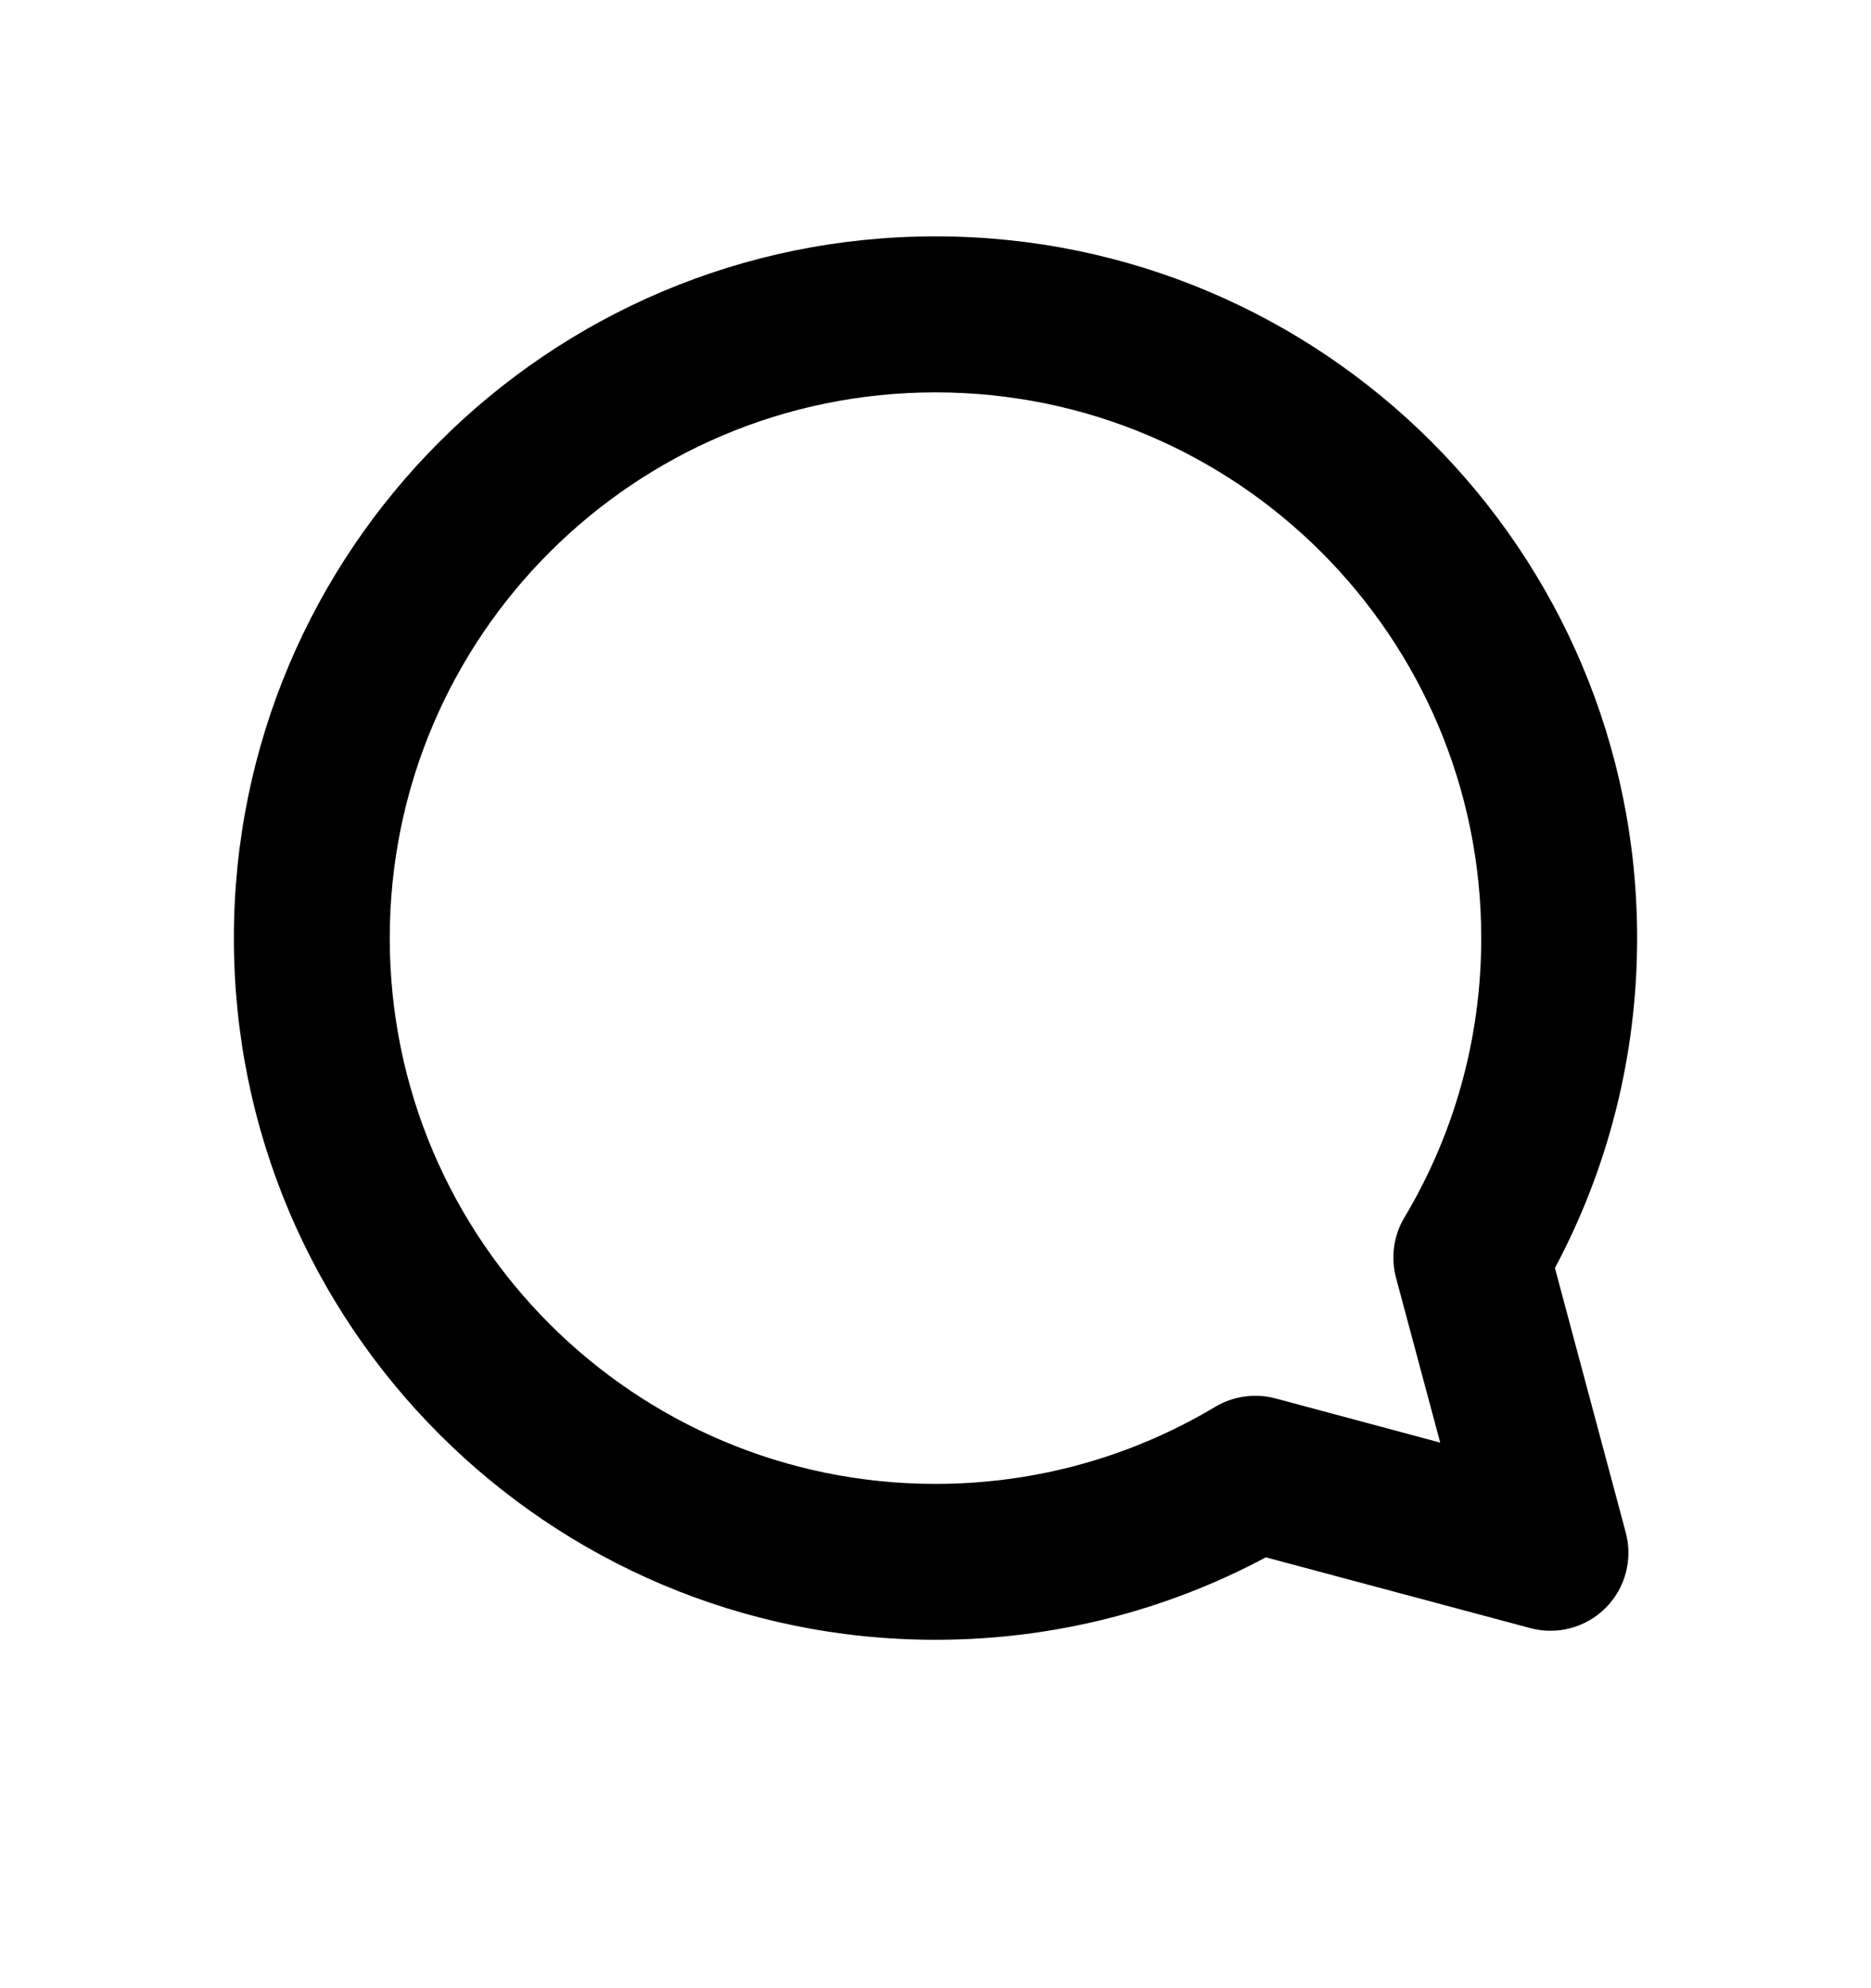 <svg width="16" height="17" viewBox="0 0 16 17" fill="none" xmlns="http://www.w3.org/2000/svg">
<path fill-rule="evenodd" clip-rule="evenodd" d="M8 3.355C5.423 3.355 3.333 5.444 3.333 8.021C3.333 10.599 5.423 12.688 8 12.688C8.876 12.688 9.693 12.447 10.392 12.029C10.547 11.937 10.733 11.911 10.907 11.957L12.316 12.335L11.938 10.925C11.892 10.751 11.917 10.565 12.01 10.41C12.427 9.712 12.667 8.896 12.667 8.021C12.667 5.444 10.577 3.355 8 3.355ZM2 8.021C2 4.708 4.686 2.021 8 2.021C11.314 2.021 14 4.708 14 8.021C14 9.04 13.746 10.001 13.297 10.842L13.903 13.105C13.964 13.335 13.899 13.581 13.73 13.749C13.562 13.917 13.316 13.983 13.086 13.921L10.825 13.316C9.983 13.766 9.02 14.021 8 14.021C4.686 14.021 2 11.335 2 8.021Z" fill="black"/>
</svg>
